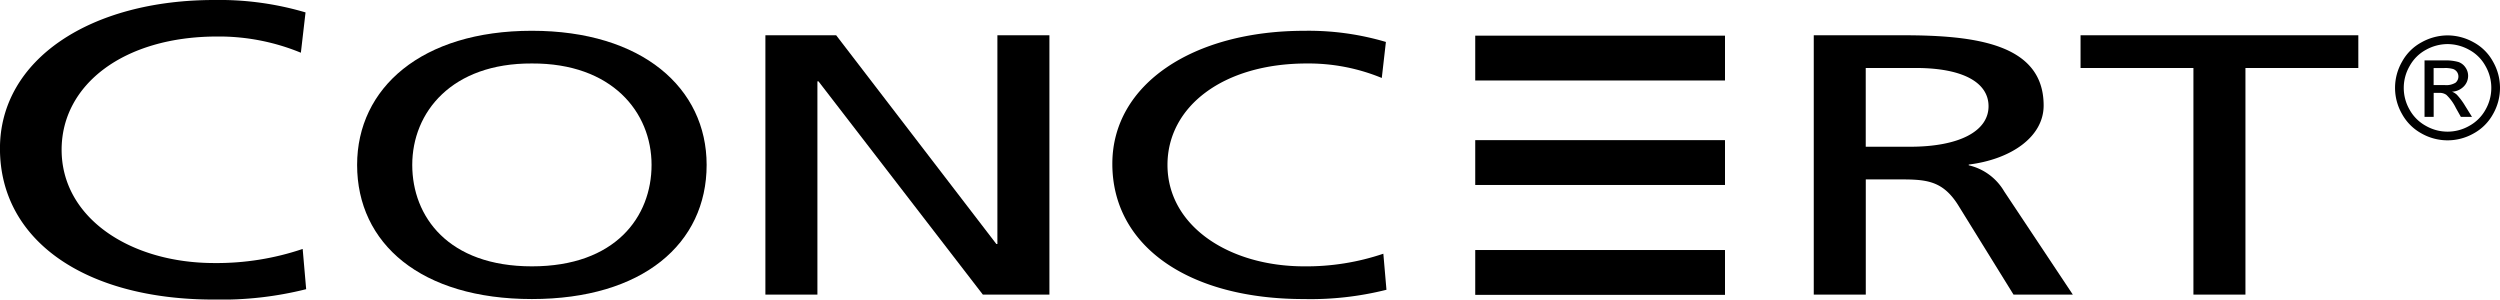 <?xml version="1.0" encoding="UTF-8"?> <svg xmlns="http://www.w3.org/2000/svg" width="254.227" height="30.462" viewBox="0 0 254.227 30.462"><g id="Concert_Logo_3_inch_under_B_W_" data-name="Concert Logo (3 inch+under, B&amp;W)" transform="translate(-0.304 -0.838)"><g id="Layer_1" transform="translate(0.304 0.838)"><g id="Group_158" data-name="Group 158" transform="translate(150.018 3.626)"><rect id="Rectangle_52" data-name="Rectangle 52" width="25.398" height="4.559"></rect><rect id="Rectangle_53" data-name="Rectangle 53" width="25.398" height="4.559" transform="translate(0 10.625)"></rect><rect id="Rectangle_54" data-name="Rectangle 54" width="25.398" height="4.559" transform="translate(0 21.799)"></rect></g><path id="Path_1279" data-name="Path 1279" d="M30.9,6.2A21.857,21.857,0,0,0,22.4,4.551c-9.51,0-15.83,4.894-15.83,11.518,0,6.919,6.97,11.518,15.535,11.518a27.249,27.249,0,0,0,8.978-1.434l.355,4.092A35.321,35.321,0,0,1,22.042,31.3C8.987,31.3.3,25.309.3,15.942.3,6.871,9.519.838,22.1.838A30.867,30.867,0,0,1,31.374,2.1L30.9,6.2Z" transform="translate(-0.304 -0.838)"></path><path id="Path_1280" data-name="Path 1280" d="M23.464,15.991c0-5.365,4.02-10.353,12.166-10.315C43.776,5.638,47.8,10.626,47.8,15.991c0,5.252-3.65,10.315-12.166,10.315S23.464,21.243,23.464,15.991Zm-5.607,0c0,8.01,6.506,13.64,17.773,13.64S53.4,24,53.4,15.991c0-7.822-6.559-13.64-17.773-13.64S17.857,8.169,17.857,15.991Z" transform="translate(18.458 0.779)"></path><path id="Path_1281" data-name="Path 1281" d="M37.925,2.57h7.194L61.411,23.8h.106V2.57h5.29V28.943H60.036L43.32,7.255h-.106V28.943h-5.29Z" transform="translate(39.909 1.013)"></path><path id="Path_1282" data-name="Path 1282" d="M82.378,7.15a19.567,19.567,0,0,0-7.617-1.474c-8.516,0-14.176,4.383-14.176,10.315,0,6.2,6.242,10.315,13.911,10.315a24.41,24.41,0,0,0,8.04-1.284l.317,3.665a31.618,31.618,0,0,1-8.41.945c-11.69,0-19.466-5.365-19.466-13.753,0-8.123,8.252-13.526,19.519-13.526a27.629,27.629,0,0,1,8.3,1.134L82.378,7.15Z" transform="translate(58.137 0.779)"></path><path id="Path_1283" data-name="Path 1283" d="M94.744,5.9h5.078c4.866,0,7.405,1.511,7.405,3.891,0,2.532-2.962,4.118-7.988,4.118h-4.5V5.895Zm-5.29,23.048h5.29V17.23h3.174c2.8,0,4.549,0,6.189,2.569l5.659,9.143h6.03l-6.982-10.5a5.636,5.636,0,0,0-3.6-2.645v-.076c4.285-.529,7.617-2.8,7.617-6.007,0-6.31-7.035-7.141-14.335-7.141H89.454V28.943Z" transform="translate(94.989 1.013)"></path><path id="Path_1284" data-name="Path 1284" d="M114.046,5.9H102.567V2.57h28.247V5.9H119.335V28.943h-5.29V5.9Z" transform="translate(109.006 1.013)"></path><path id="Path_1285" data-name="Path 1285" d="M123.365,2.578a5.468,5.468,0,0,1,2.625.69,4.889,4.889,0,0,1,1.992,1.972,5.36,5.36,0,0,1,.012,5.329,4.964,4.964,0,0,1-1.974,1.977,5.364,5.364,0,0,1-5.31,0,5,5,0,0,1-1.978-1.977,5.333,5.333,0,0,1,.012-5.329,4.922,4.922,0,0,1,2-1.972,5.468,5.468,0,0,1,2.625-.69Zm0,.884a4.544,4.544,0,0,0-2.188.576,4.131,4.131,0,0,0-1.665,1.649,4.434,4.434,0,0,0-.012,4.441,4.192,4.192,0,0,0,1.653,1.647,4.437,4.437,0,0,0,4.425,0,4.17,4.17,0,0,0,1.649-1.647,4.467,4.467,0,0,0-.01-4.441,4.1,4.1,0,0,0-1.667-1.649,4.546,4.546,0,0,0-2.184-.576Zm-2.342,7.4V5.123H123a4.869,4.869,0,0,1,1.465.159,1.42,1.42,0,0,1,.719.556,1.47,1.47,0,0,1,.271.841,1.533,1.533,0,0,1-.451,1.1,1.773,1.773,0,0,1-1.19.523,1.573,1.573,0,0,1,.487.3,6.667,6.667,0,0,1,.849,1.139l.7,1.124h-1.131l-.509-.905a4.653,4.653,0,0,0-.97-1.337,1.188,1.188,0,0,0-.744-.2h-.544v2.44h-.927Zm.927-3.232h1.125a1.809,1.809,0,0,0,1.1-.24.826.826,0,0,0,.151-1.093.846.846,0,0,0-.392-.3A2.937,2.937,0,0,0,123,5.9h-1.053V7.634Z" transform="translate(125.53 1.021)"></path></g></g></svg> 
